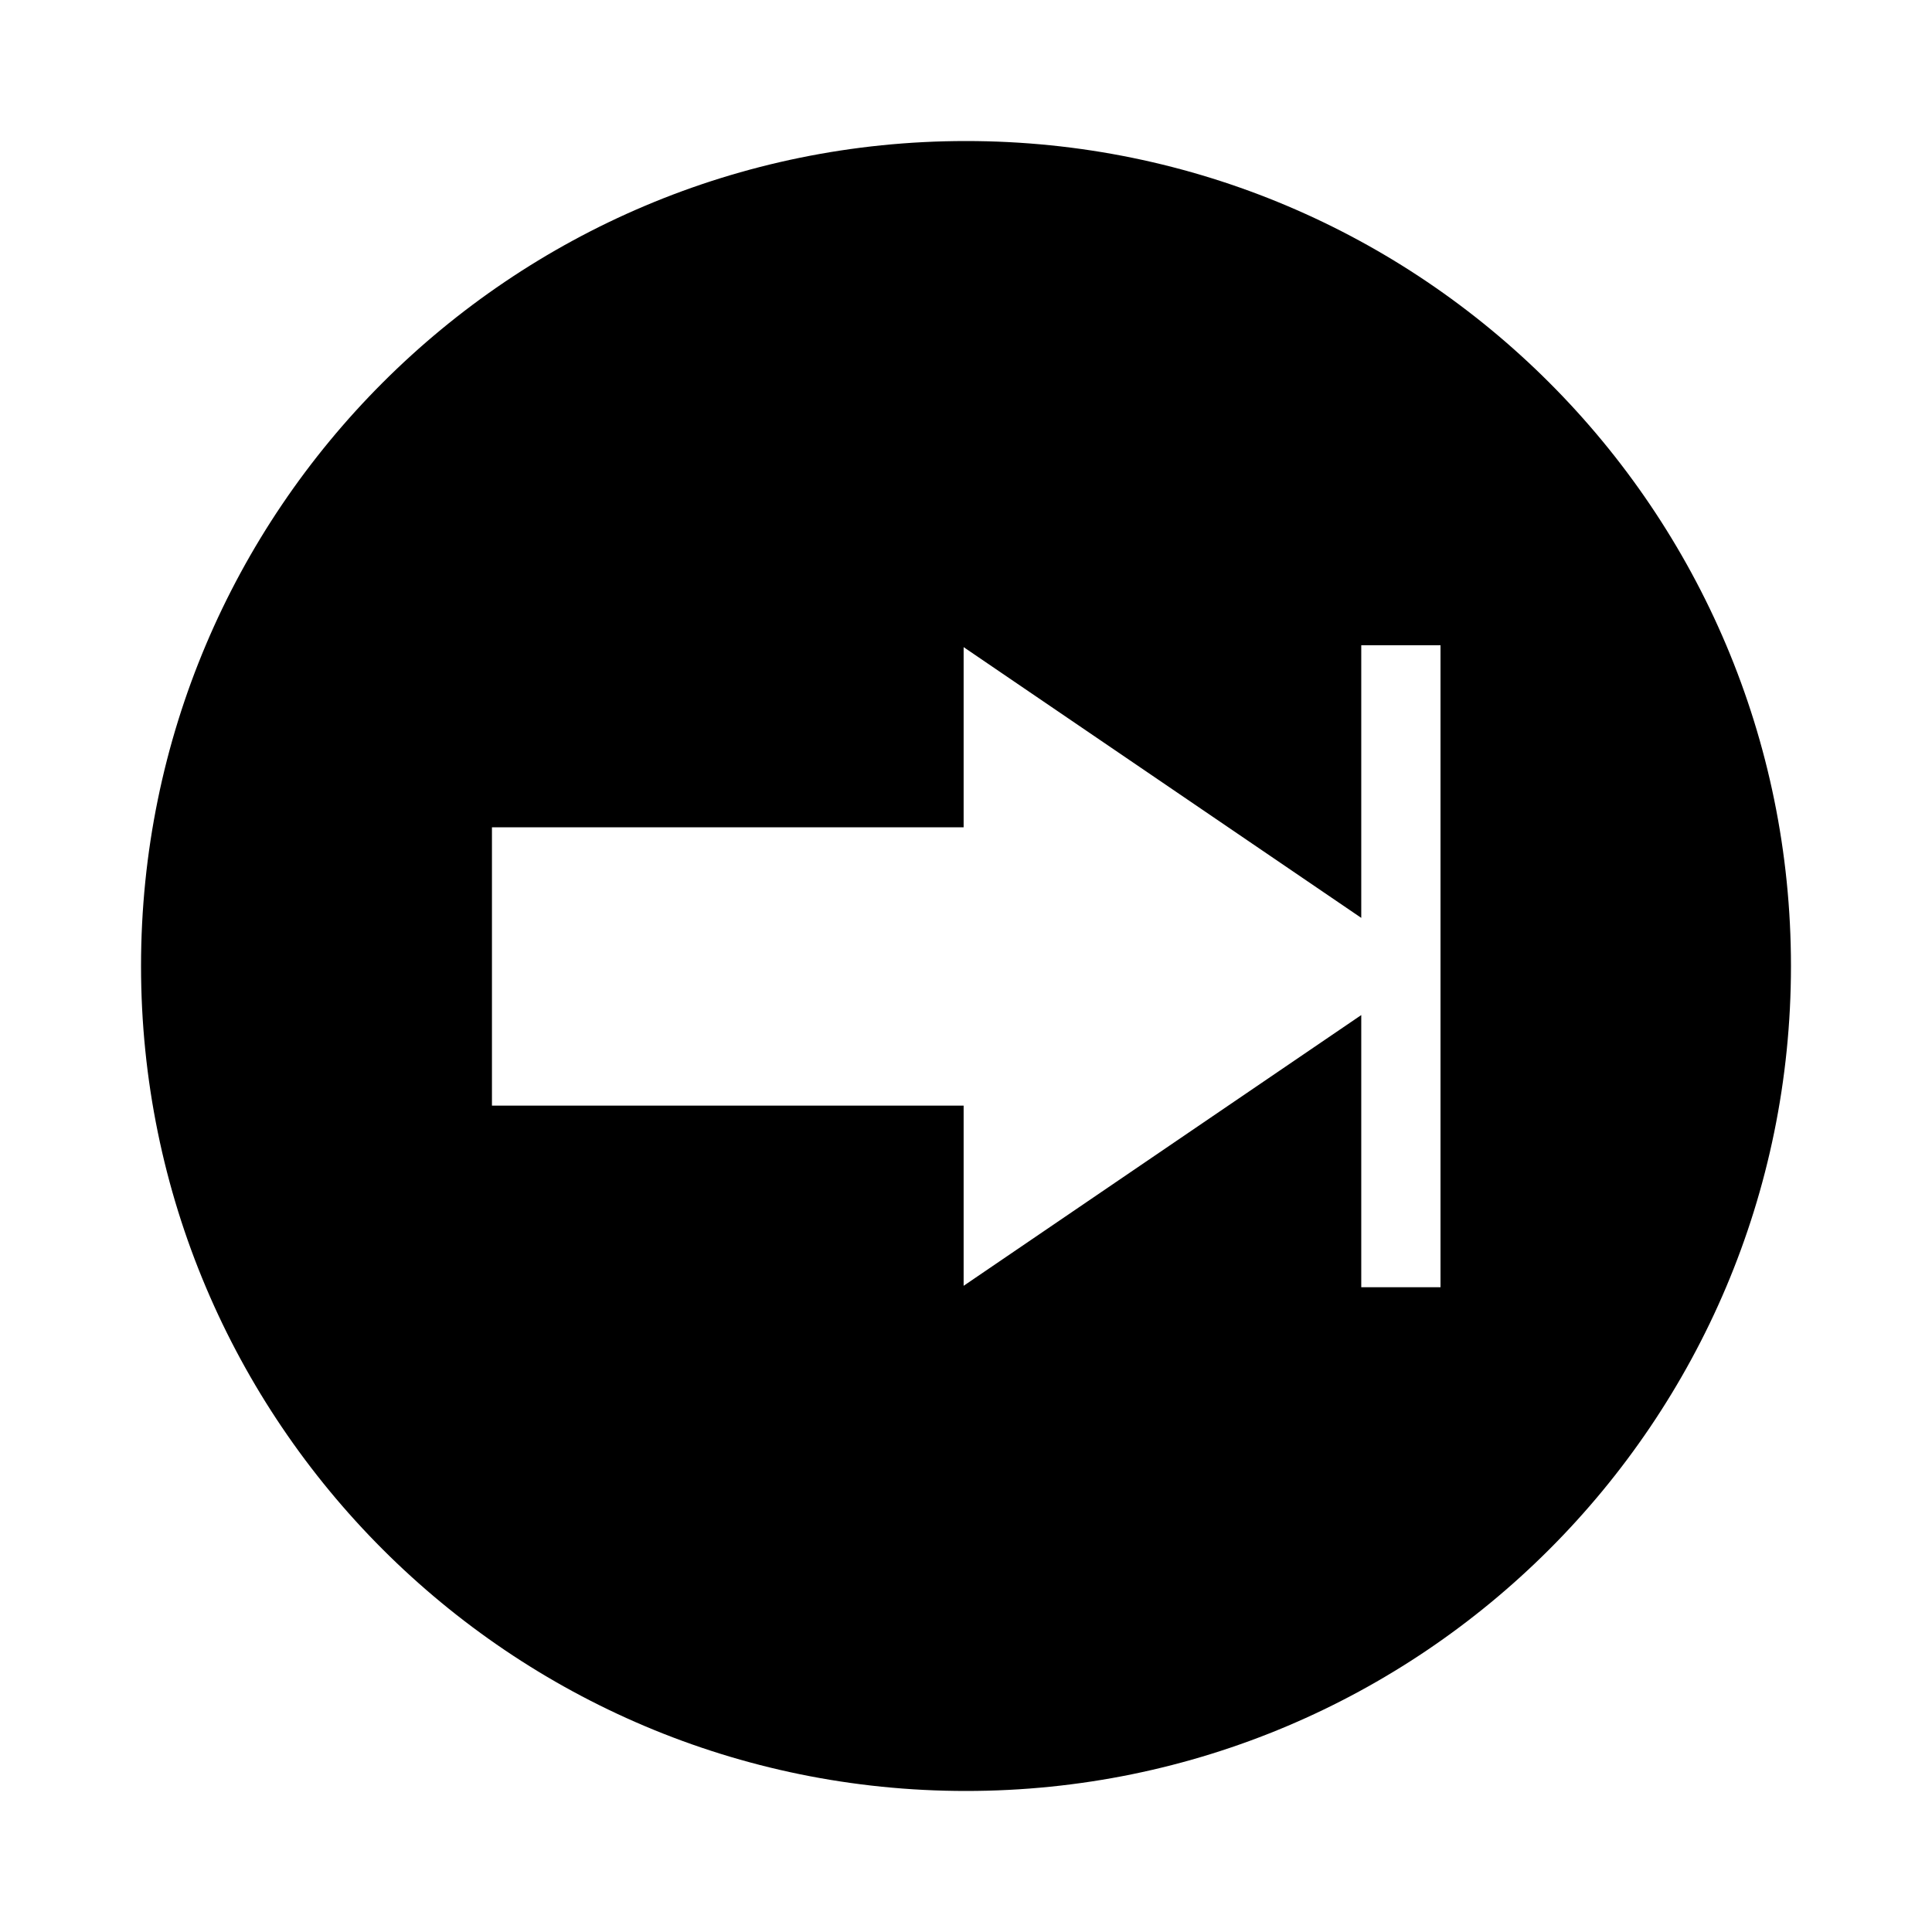 <?xml version="1.0" encoding="UTF-8" standalone="no"?>

<svg xmlns:dc="http://purl.org/dc/elements/1.1/"
     xmlns:cc="http://creativecommons.org/ns#"
     xmlns:rdf="http://www.w3.org/1999/02/22-rdf-syntax-ns#"
     xmlns:svg="http://www.w3.org/2000/svg"
     xmlns="http://www.w3.org/2000/svg"
     xmlns:xlink="http://www.w3.org/1999/xlink"
     width="128" height="128" version="1.1">
    <title>Last Icon</title>
    <desc>This is shape (source) for Clarity vector icon theme for gtk</desc>
    <path d="M 118.656,64 C 118.656,94.186 94.186,118.656 64,118.656 33.814,118.656 9.344,94.186 9.344,64 9.344,33.814 33.814,9.344 64,9.344 c 30.186,0 54.656,24.47 54.656,54.656 z m -23.219,21.281 0,-42.531 -5.25,0 0,18.062 -26.344,-17.938 0,11.938 -31.25,0 0,18.438 31.25,0 0,11.938 26.344,-17.938 0,18.031 5.25,0 z"/>
</svg>